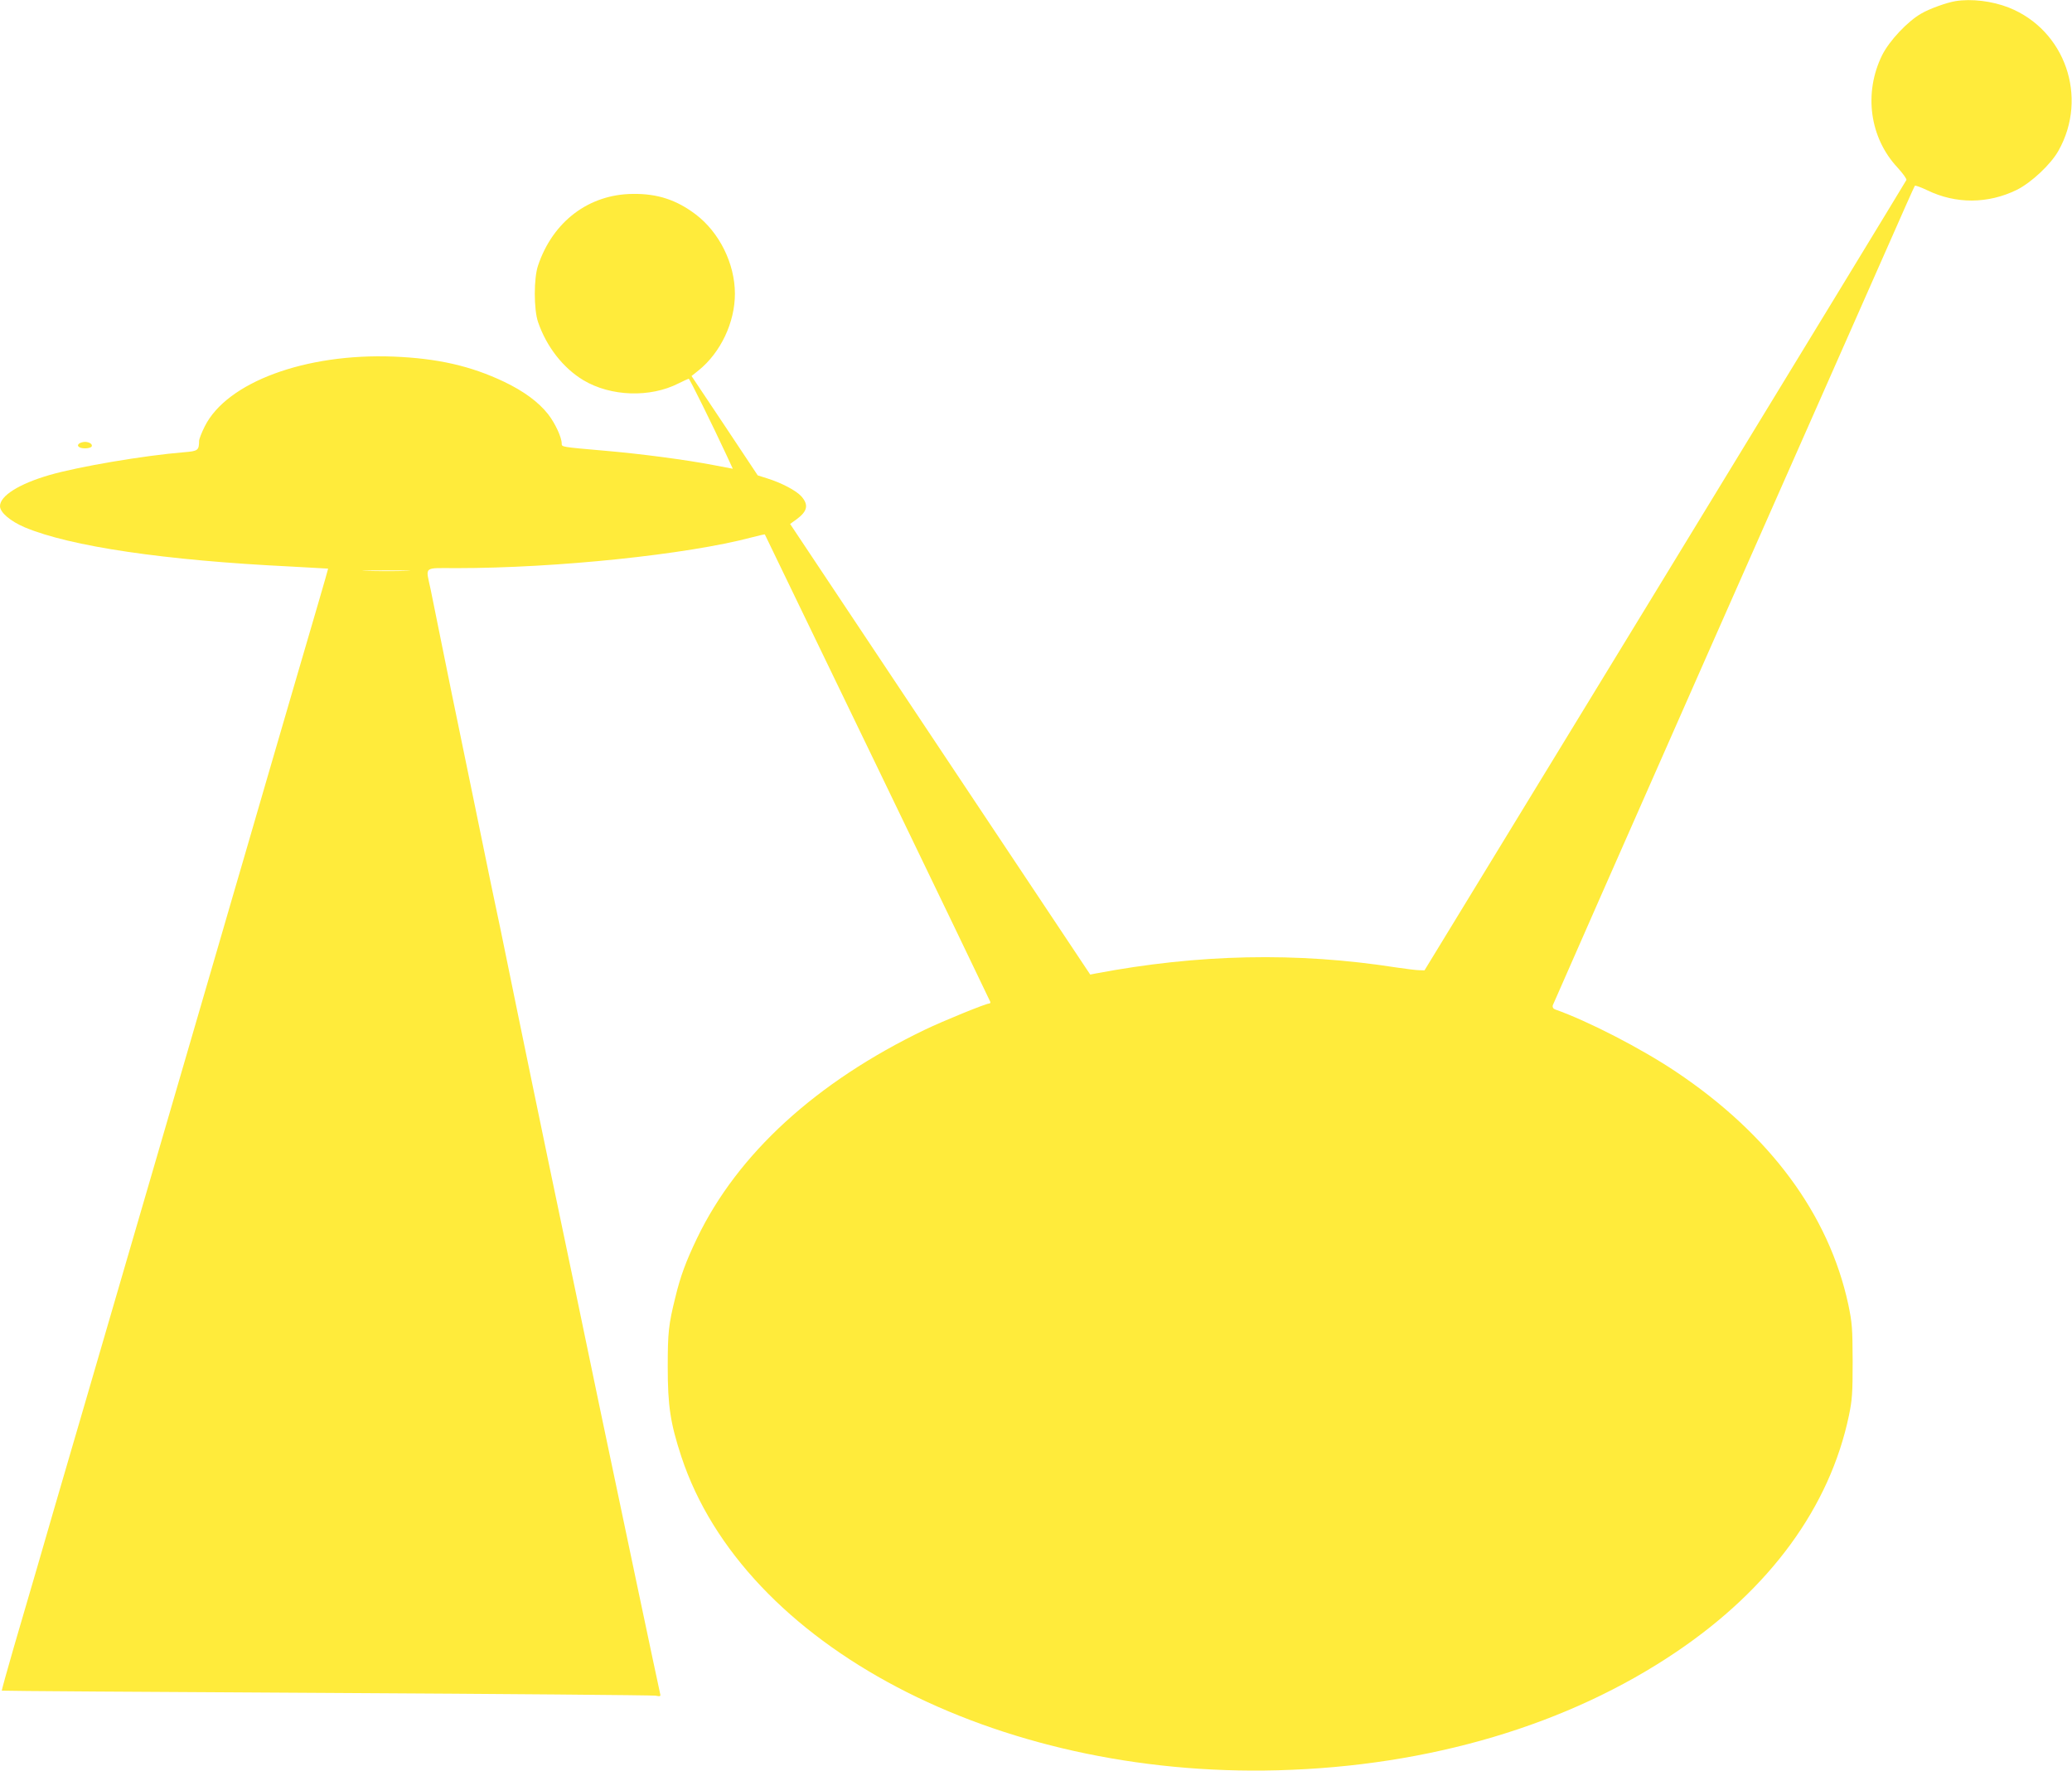 <?xml version="1.0" standalone="no"?>
<!DOCTYPE svg PUBLIC "-//W3C//DTD SVG 20010904//EN"
 "http://www.w3.org/TR/2001/REC-SVG-20010904/DTD/svg10.dtd">
<svg version="1.0" xmlns="http://www.w3.org/2000/svg"
 width="1280pt" height="1094pt" viewBox="0 0 1280 1094"
 preserveAspectRatio="xMidYMid meet">
<g transform="translate(0,1094) scale(0.1,-0.1)"
fill="#ffeb3b" stroke="none">
<path d="M12080 10933 c-54 -9 -158 -46 -210 -76 -85 -48 -198 -168 -243 -258
-115 -234 -77 -510 95 -694 33 -36 58 -71 55 -77 -3 -7 -674 -1109 -1491
-2448 l-1486 -2435 -33 1 c-17 0 -81 8 -142 17 -614 96 -1222 83 -1860 -38
l-30 -6 -927 1392 -927 1392 39 28 c68 50 77 89 31 142 -32 36 -123 84 -213
112 l-57 18 -204 307 -205 307 44 35 c136 110 224 296 224 473 0 186 -96 380
-243 491 -118 89 -235 128 -387 126 -271 -2 -494 -169 -586 -442 -27 -78 -27
-272 0 -350 52 -152 155 -284 280 -359 169 -101 412 -109 587 -20 32 16 61 29
64 29 5 0 145 -282 235 -476 l37 -80 -121 23 c-166 32 -445 69 -666 88 -274
24 -270 23 -270 45 0 38 -41 126 -84 181 -59 75 -150 142 -271 200 -208 99
-413 145 -685 156 -544 21 -1029 -159 -1165 -431 -19 -38 -35 -78 -35 -90 -1
-58 -6 -63 -93 -70 -247 -20 -653 -89 -832 -141 -186 -54 -305 -128 -305 -192
0 -39 64 -93 153 -131 282 -118 862 -204 1642 -242 127 -7 231 -13 232 -13 0
-1 -27 -99 -62 -217 -35 -118 -104 -357 -155 -530 -50 -173 -123 -422 -161
-552 -38 -131 -101 -346 -139 -478 -39 -132 -101 -347 -139 -477 -38 -131
-106 -364 -151 -518 -82 -282 -161 -552 -290 -995 -39 -132 -102 -348 -140
-480 475 1630 -607 -2083 -280 -960 -171 -586 -213 -729 -278 -955 -39 -132
-105 -358 -147 -503 -42 -145 -75 -265 -74 -267 2 -2 904 -8 2004 -14 1100 -6
2015 -14 2034 -17 32 -6 34 -5 28 17 -6 23 -259 1223 -367 1739 -27 129 -71
343 -99 475 -27 132 -82 393 -121 580 -67 320 -134 640 -200 960 -16 77 -61
295 -100 485 -39 190 -84 409 -100 488 -17 78 -43 206 -60 285 -16 78 -61 297
-100 487 -39 190 -84 408 -100 485 -16 77 -57 275 -90 440 -33 165 -69 343
-80 395 -31 145 -48 130 159 130 620 0 1426 84 1825 190 43 11 80 20 81 18 3
-4 1387 -2871 1392 -2886 3 -6 0 -12 -7 -12 -20 0 -285 -108 -397 -162 -671
-323 -1156 -766 -1407 -1288 -69 -144 -103 -236 -134 -365 -42 -169 -47 -218
-47 -430 0 -240 16 -347 84 -554 385 -1167 1940 -1985 3686 -1938 936 25 1793
280 2460 731 581 392 949 897 1067 1461 20 96 23 139 23 335 -1 206 -3 236
-27 351 -120 556 -485 1050 -1065 1438 -217 145 -543 313 -747 385 -11 4 -16
13 -14 24 3 9 434 987 957 2172 524 1185 1025 2319 1114 2520 88 201 163 368
166 372 3 4 38 -9 78 -28 176 -85 374 -84 552 3 90 45 211 158 258 243 185
330 40 745 -307 883 -104 41 -232 56 -330 40z m-9572 -3520 c-64 -2 -172 -2
-240 0 -68 1 -15 3 117 3 132 0 187 -2 123 -3z"/>
<path d="M491 8201 c-22 -14 -3 -31 34 -31 19 0 37 5 41 11 8 14 -14 29 -41
29 -11 0 -26 -4 -34 -9z"/>
</g>
</svg>
